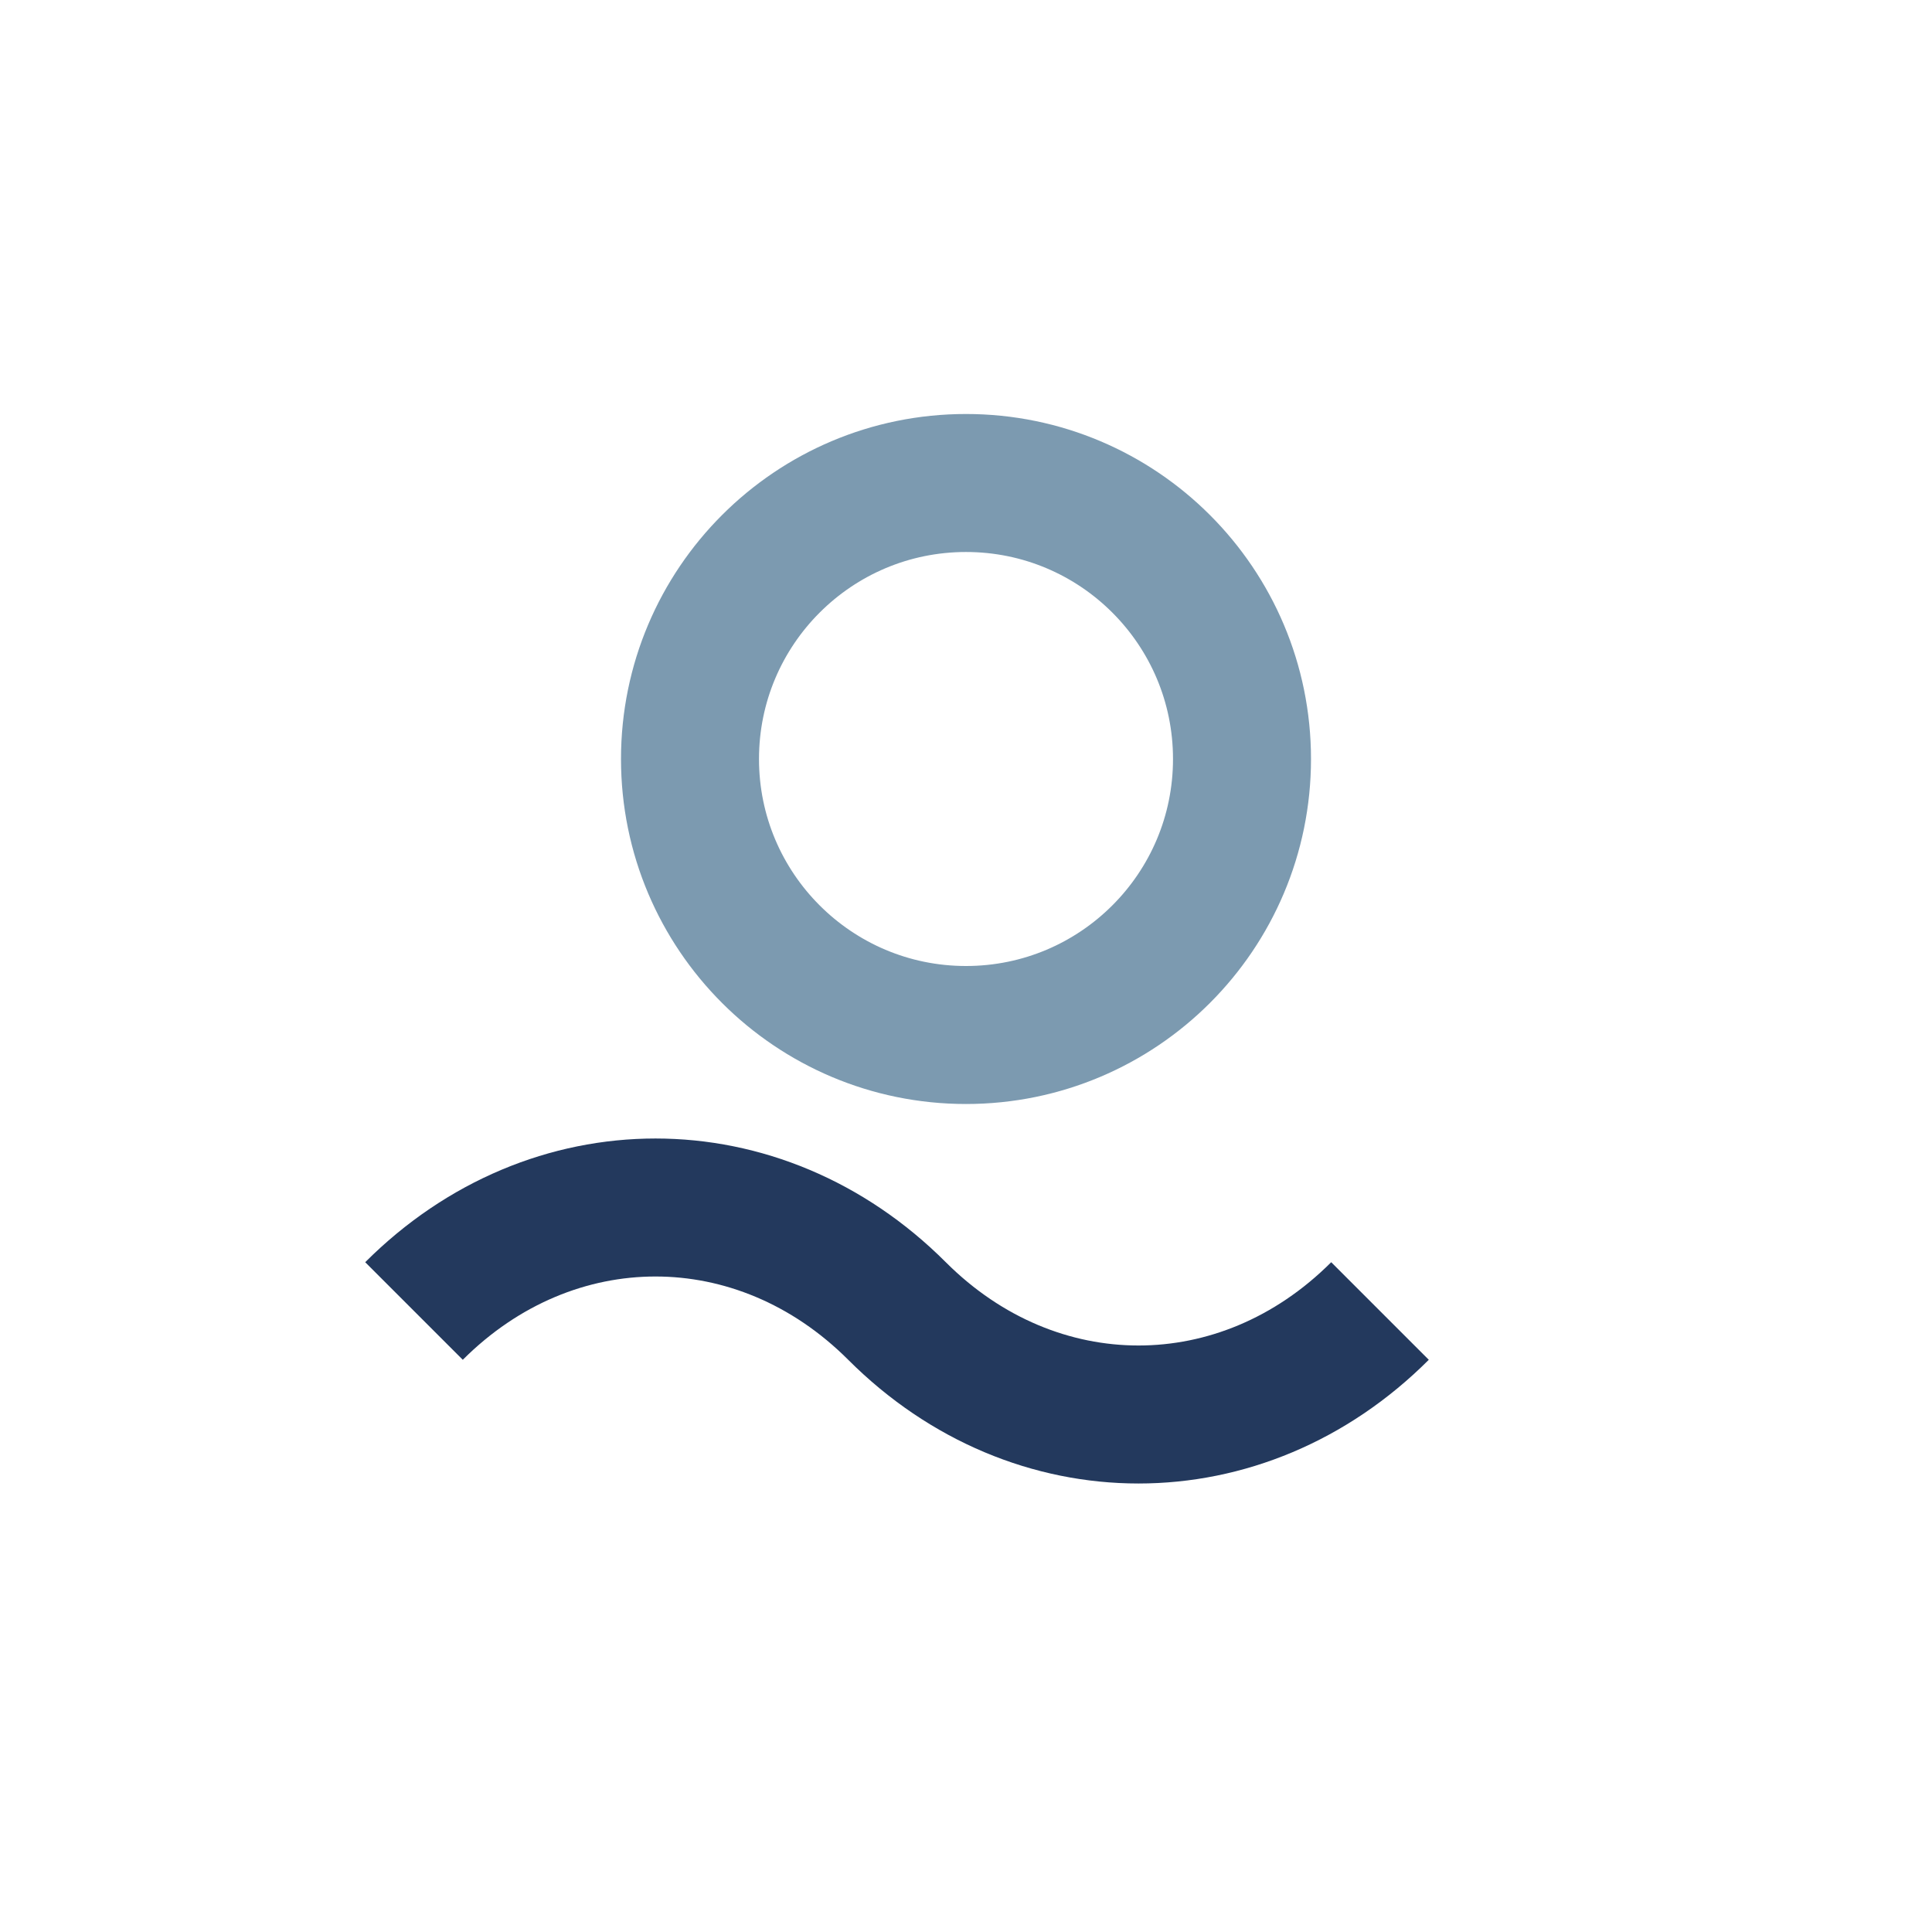 <?xml version="1.0" encoding="UTF-8"?>
<svg xmlns="http://www.w3.org/2000/svg" width="28" height="28" viewBox="0 0 28 28"><path d="M6 19c2-2 5-2 7 0s5 2 7 0" fill="none" stroke="#23395D" stroke-width="2"/><circle cx="14" cy="11" r="4" fill="none" stroke="#7C9AB0" stroke-width="2"/></svg>